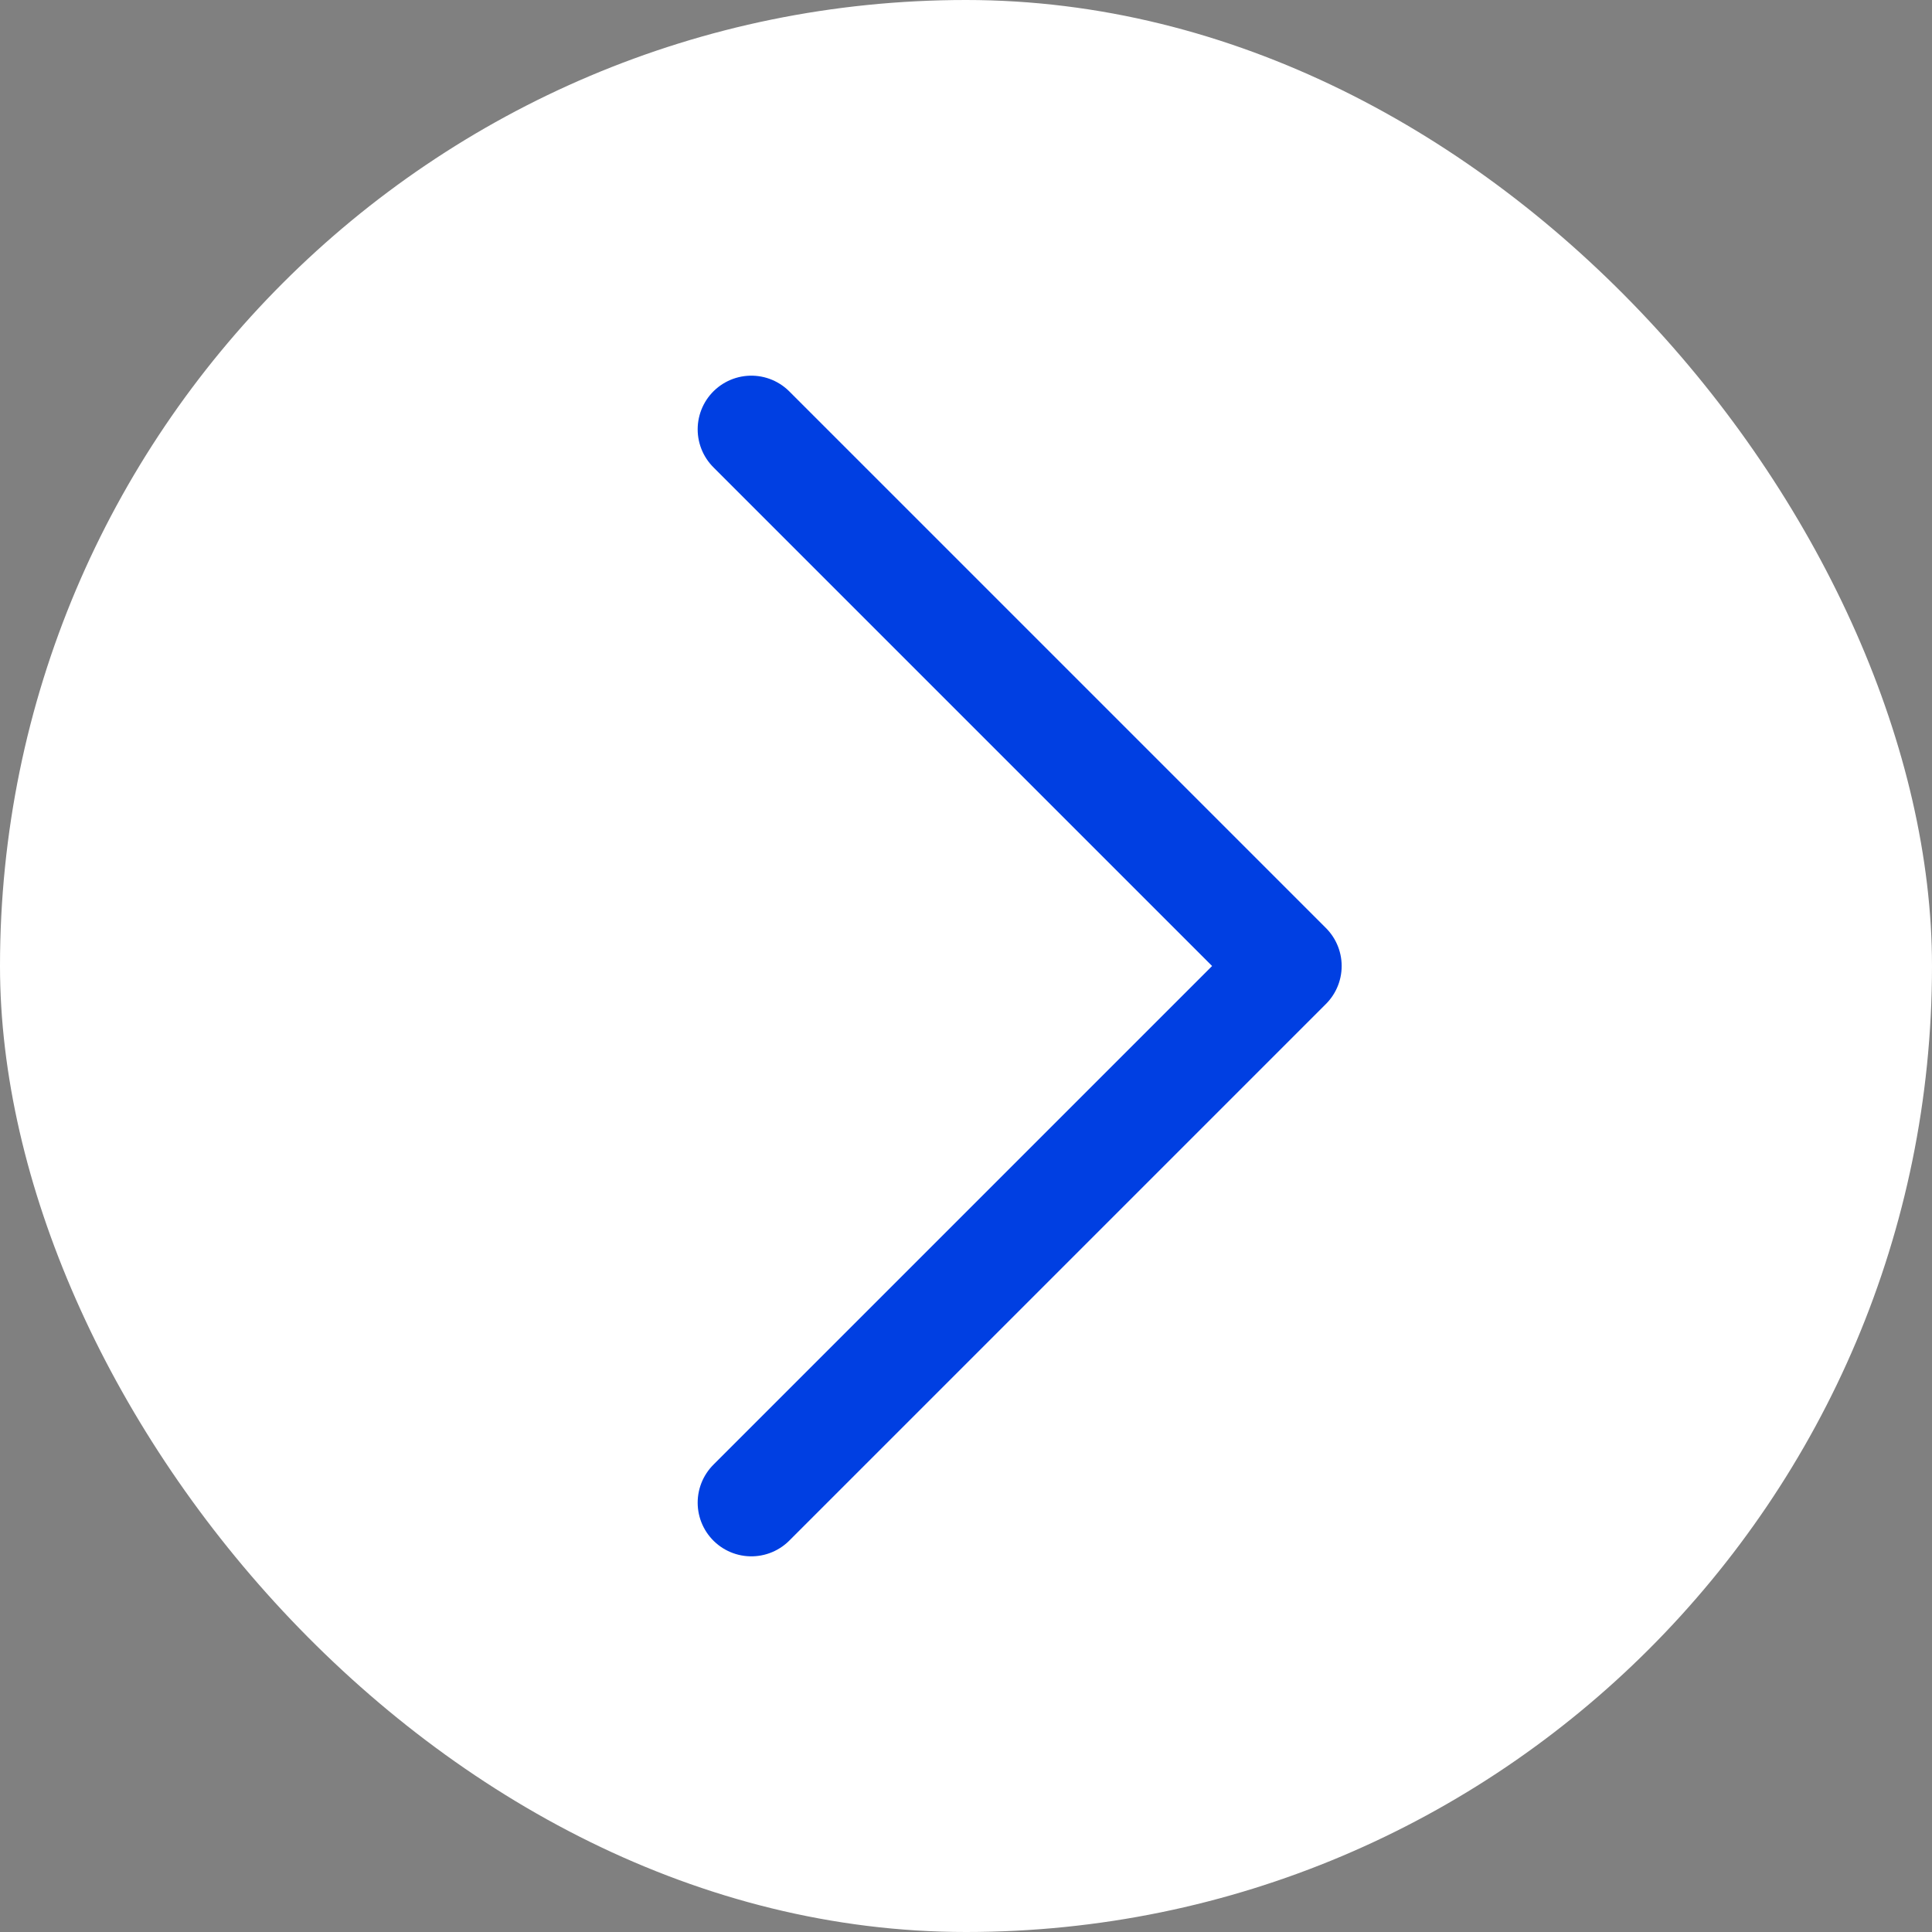 <?xml version="1.0" encoding="UTF-8"?> <svg xmlns="http://www.w3.org/2000/svg" width="36" height="36" viewBox="0 0 36 36" fill="none"><rect x="0" y="0" width="36" height="36" fill="#808080" stroke="none"/><rect width="36" height="36" rx="18" fill="white"></rect><path d="M14 8L24 18L14 28" stroke="#003FE2" stroke-width="2" stroke-linecap="round" stroke-linejoin="round"></path></svg> 